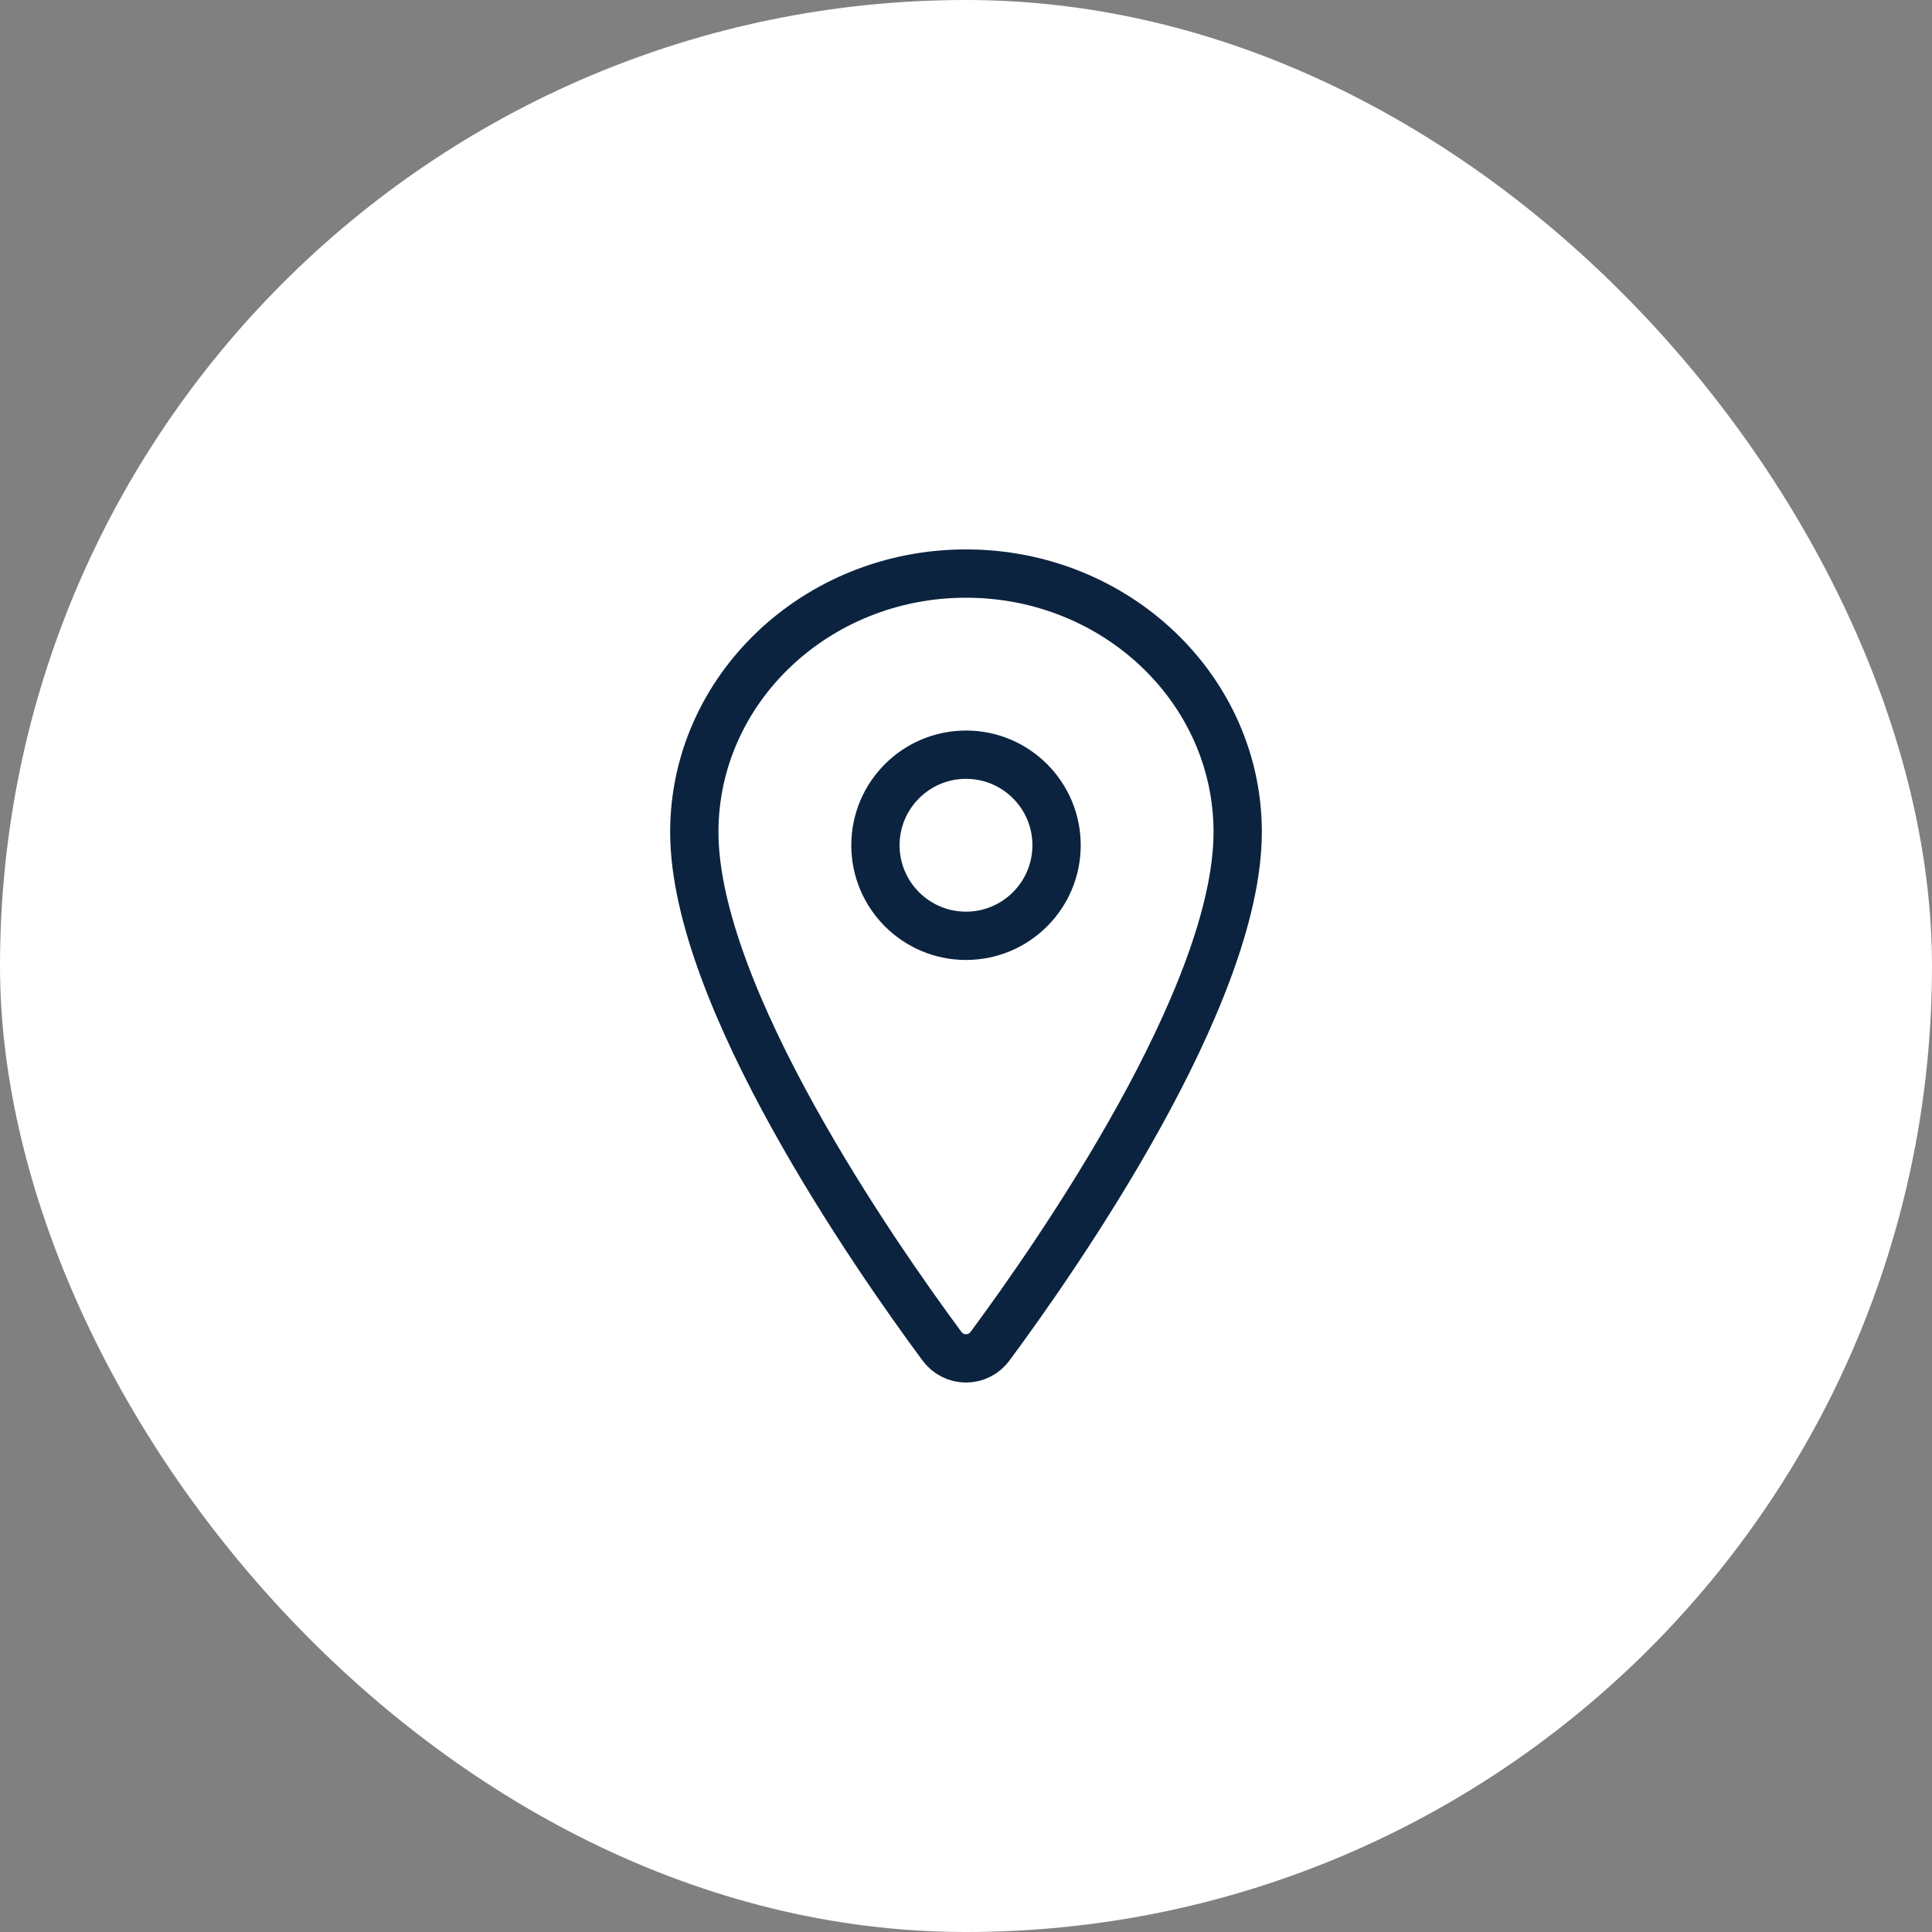 <?xml version="1.0" encoding="UTF-8"?> <svg xmlns="http://www.w3.org/2000/svg" width="40" height="40" viewBox="0 0 40 40" fill="none"><rect x="0" y="0" width="40" height="40" fill="#808080" stroke="none"/> <rect width="40" height="40" rx="20" fill="white"></rect> <path d="M20 11.875C16.895 11.875 14.375 14.273 14.375 17.227C14.375 20.625 18.125 26.011 19.502 27.871C19.559 27.949 19.634 28.013 19.721 28.057C19.807 28.101 19.903 28.124 20 28.124C20.097 28.124 20.193 28.101 20.279 28.057C20.366 28.013 20.441 27.949 20.498 27.871C21.875 26.011 25.625 20.628 25.625 17.227C25.625 14.273 23.105 11.875 20 11.875Z" stroke="#0B233F" stroke-linecap="round" stroke-linejoin="round"></path> <path d="M20 19.375C21.035 19.375 21.875 18.535 21.875 17.5C21.875 16.465 21.035 15.625 20 15.625C18.965 15.625 18.125 16.465 18.125 17.5C18.125 18.535 18.965 19.375 20 19.375Z" stroke="#0B233F" stroke-linecap="round" stroke-linejoin="round"></path> </svg> 